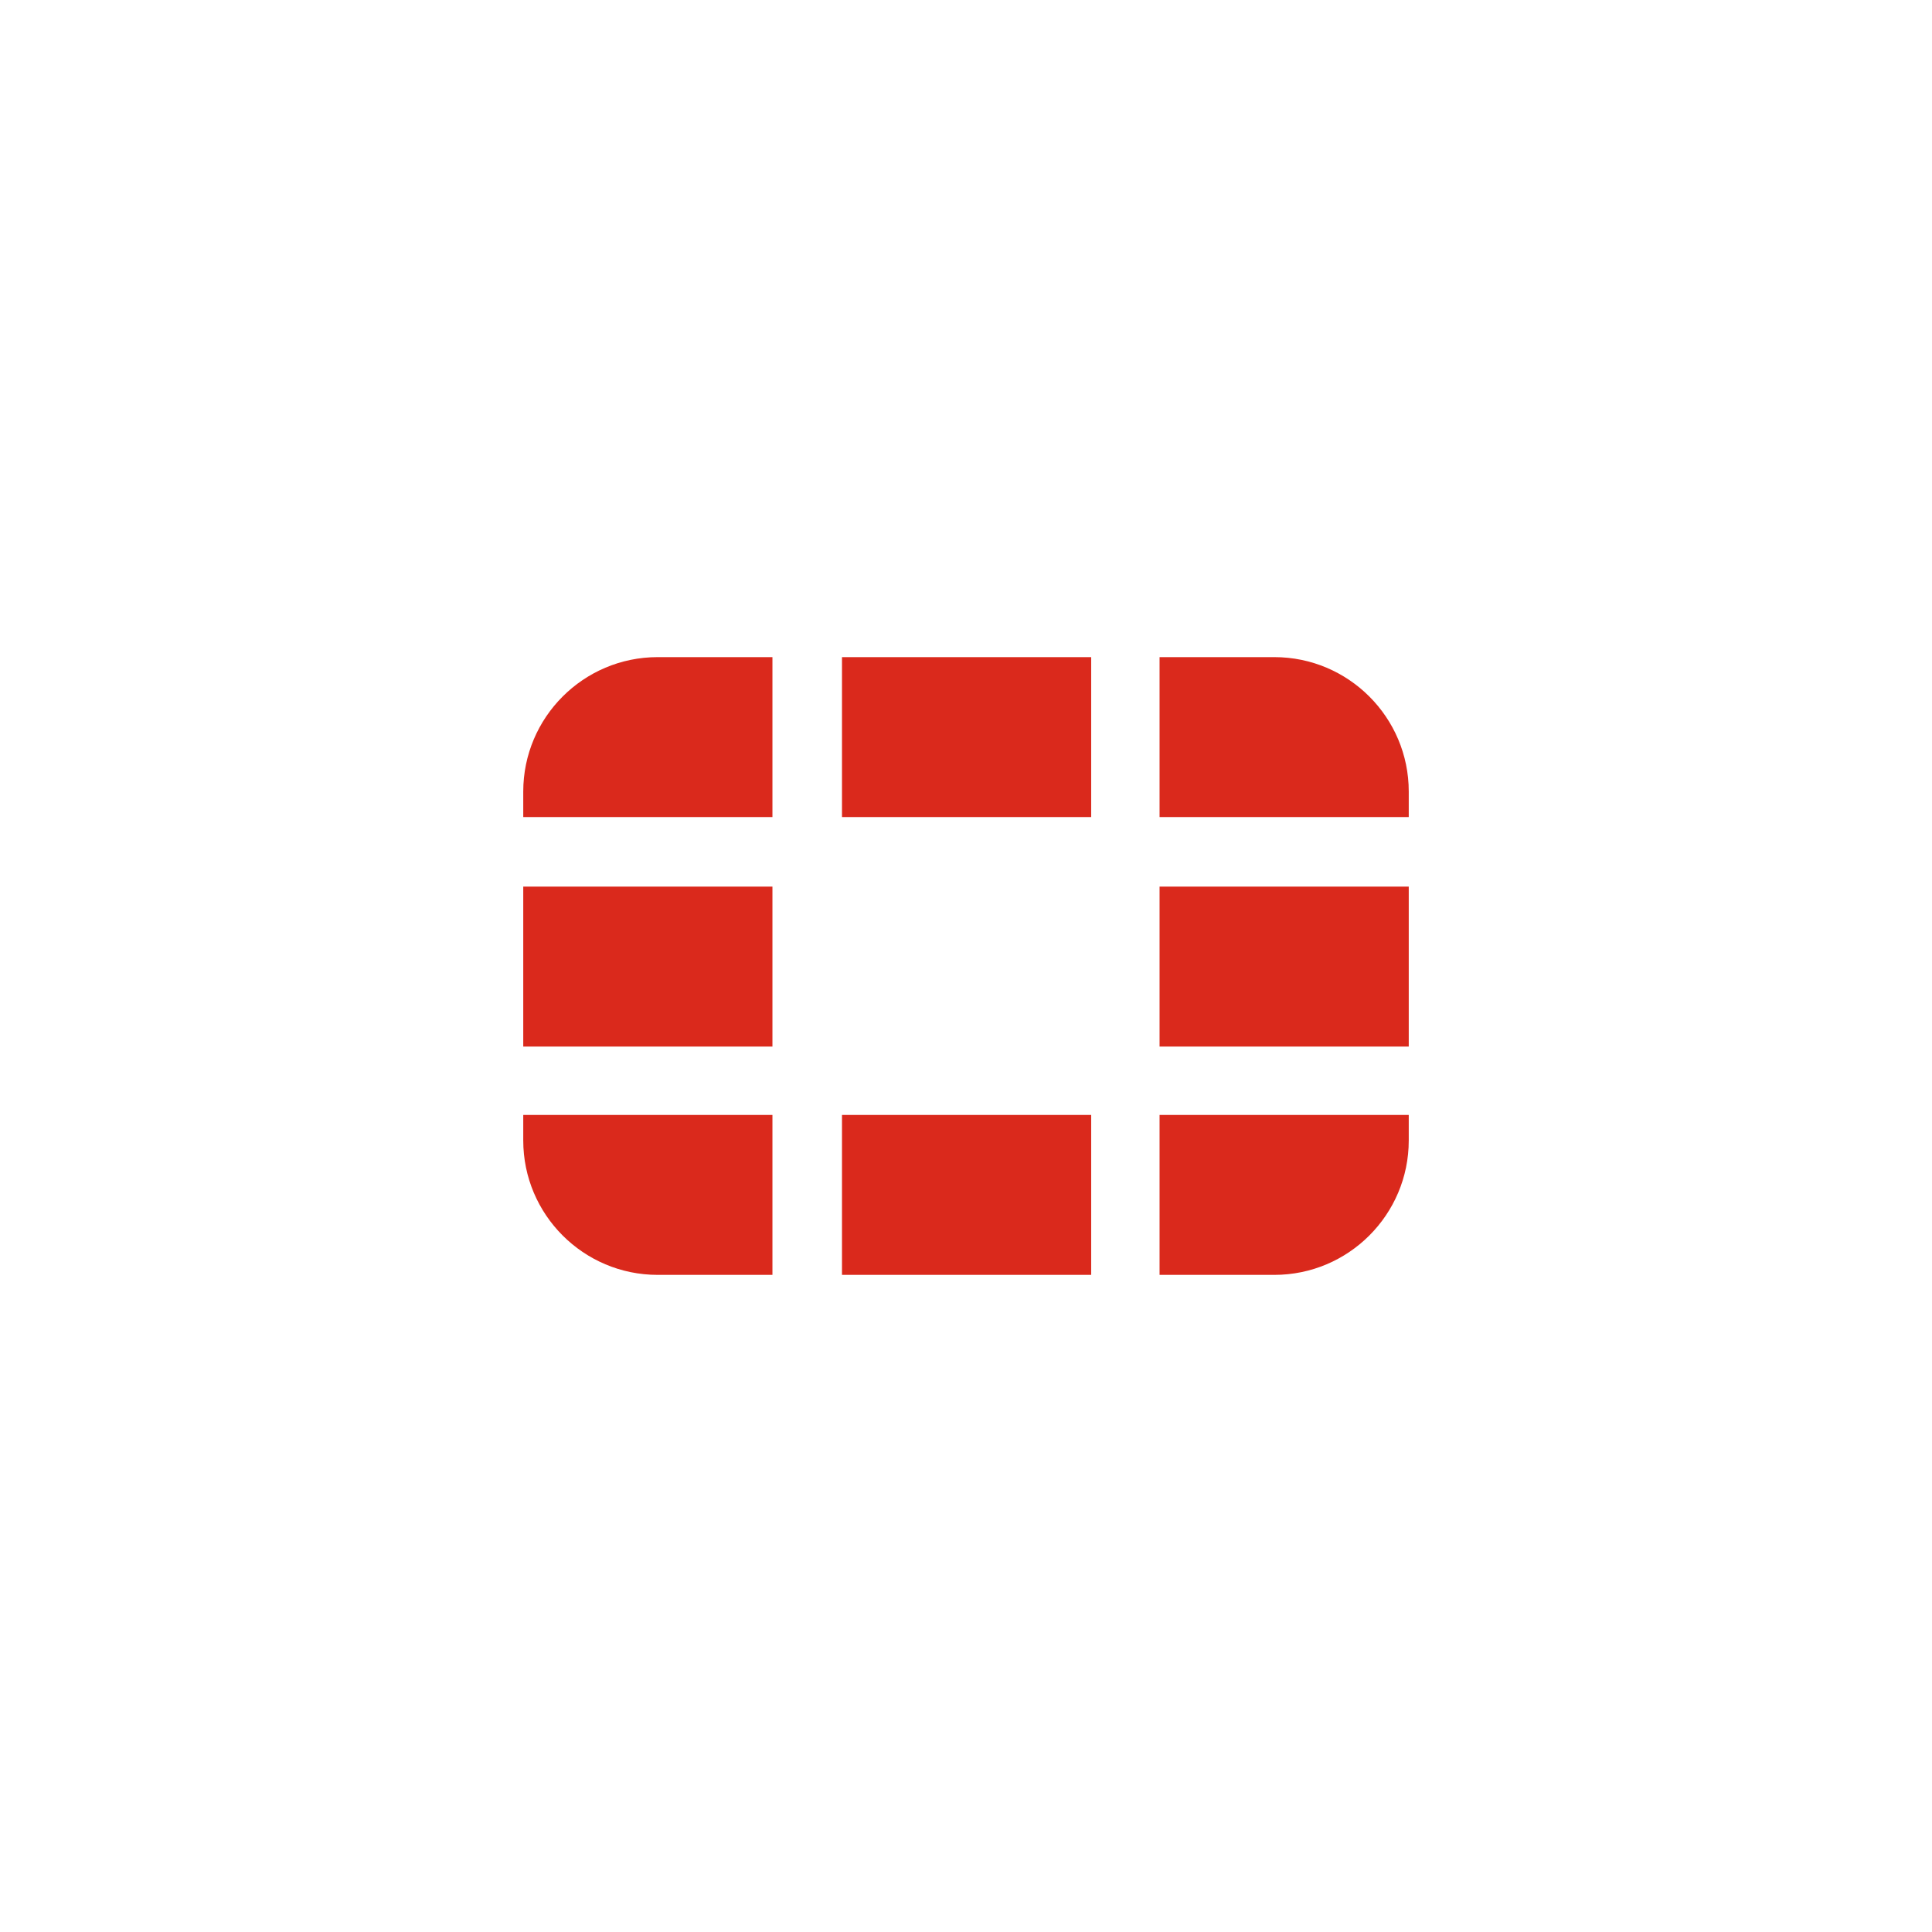 <svg width="48" height="48" viewBox="0 0 48 48" fill="none" xmlns="http://www.w3.org/2000/svg">
<path d="M35 22.028V26.002H28.809V22.028H35ZM20.919 31.674H27.11V27.701H20.919V31.674ZM35 19.666C35 17.824 33.503 16.326 31.66 16.326H28.809V20.3H35V19.666ZM20.919 16.326V20.3H27.11V16.326H20.919ZM13 22.028V26.002H19.191V22.028H13ZM28.809 31.674H31.66C33.503 31.674 35 30.177 35 28.334V27.701H28.809V31.674ZM13 28.334C13 30.177 14.497 31.674 16.34 31.674H19.191V27.701H13V28.334ZM13 19.666V20.3H19.191V16.326H16.34C14.497 16.326 13 17.824 13 19.666Z" fill="#DA291C"/>
</svg>
